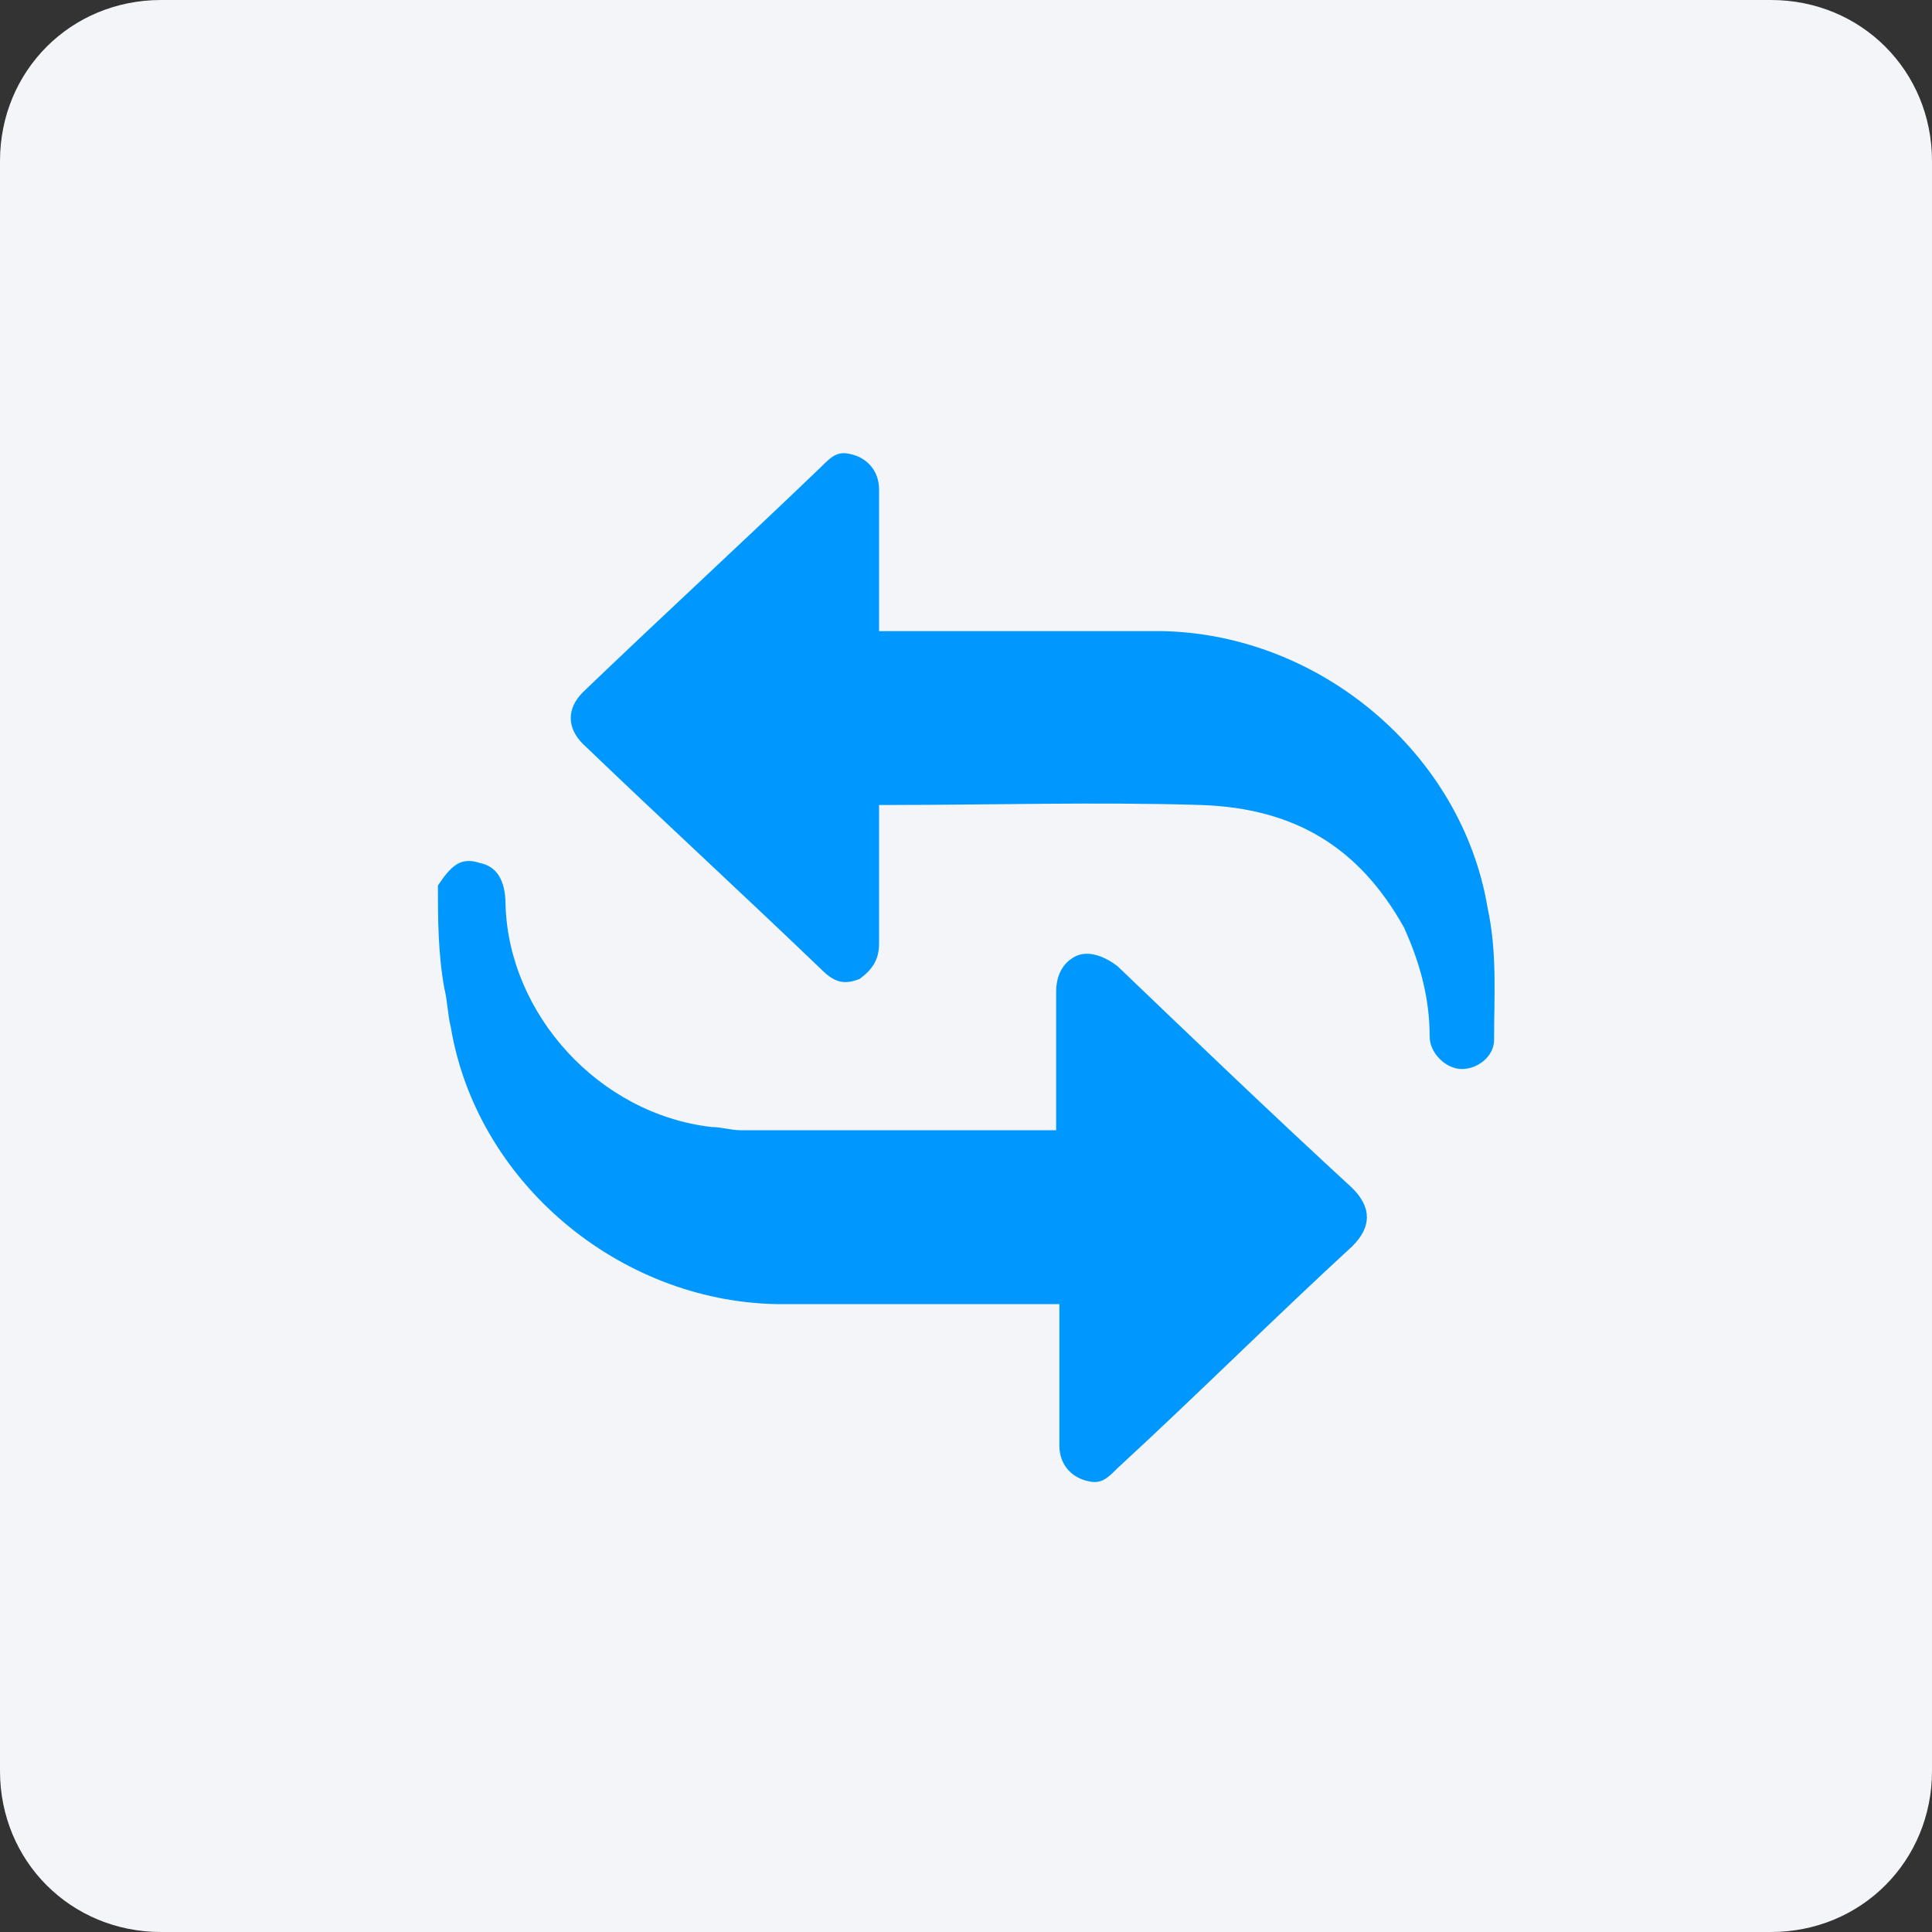 <?xml version="1.0" encoding="utf-8"?>
<!-- Generator: Adobe Illustrator 28.2.0, SVG Export Plug-In . SVG Version: 6.00 Build 0)  -->
<svg version="1.1" id="Calque_1" xmlns="http://www.w3.org/2000/svg" xmlns:xlink="http://www.w3.org/1999/xlink" x="0px" y="0px"
	 viewBox="0 0 60 60" style="enable-background:new 0 0 60 60;" xml:space="preserve">
<rect x="0" y="0" width="60" height="60" fill="#333333" stroke="none"/>
<style type="text/css">
	.st0{fill:#F4F5F8;}
	.st1{fill:#0098FF;}
</style>
<path class="st0" d="M55,60H5c-2.8,0-5-2.2-5-5V5c0-2.8,2.2-5,5-5h50c2.8,0,5,2.2,5,5v50C60,57.8,57.8,60,55,60z"/>
<g>
	<g>
		<path class="st1" d="M13.6,27.5c0.4-0.6,0.7-0.9,1.3-0.7c0.5,0.1,0.8,0.5,0.8,1.3c0.1,3.4,2.9,6.5,6.4,6.9c0.3,0,0.6,0.1,0.9,0.1
			c3.2,0,6.4,0,9.4,0c0.1,0,0.2,0,0.4,0c0-0.2,0-0.3,0-0.4c0-1.3,0-2.6,0-3.9c0-0.5,0.2-0.9,0.6-1.1s0.9,0,1.3,0.3
			c2.4,2.3,4.8,4.6,7.3,6.9c0.6,0.6,0.6,1.2,0,1.8c-2.5,2.3-4.8,4.6-7.3,6.9c-0.3,0.3-0.5,0.5-0.9,0.4c-0.5-0.1-0.9-0.5-0.9-1.1
			c0-1.4,0-2.6,0-4c0-0.1,0-0.3,0-0.4c-0.2,0-0.3,0-0.4,0c-2.8,0-5.6,0-8.4,0c-4.9-0.1-9.3-3.8-10.1-8.6c-0.1-0.4-0.1-0.8-0.2-1.2
			C13.6,29.6,13.6,28.5,13.6,27.5z"/>
		<path class="st1" d="M27.3,25c0,0.2,0,0.3,0,0.4c0,1.3,0,2.6,0,3.9c0,0.5-0.2,0.8-0.6,1.1c-0.5,0.2-0.8,0.1-1.2-0.3
			c-2.5-2.4-4.9-4.6-7.4-7c-0.5-0.5-0.5-1.1,0-1.6c2.5-2.4,4.9-4.6,7.4-7c0.3-0.3,0.5-0.5,0.9-0.4c0.5,0.1,0.9,0.5,0.9,1.1
			c0,1.4,0,2.6,0,4c0,0.1,0,0.3,0,0.4c0.2,0,0.3,0,0.4,0c2.8,0,5.6,0,8.4,0c4.9,0.1,9.3,3.8,10.1,8.6c0.3,1.4,0.2,2.7,0.2,4.1
			c0,0.5-0.5,0.9-1,0.9s-1-0.5-1-1c0-1.2-0.3-2.3-0.8-3.4c-1.4-2.5-3.4-3.7-6.3-3.8c-3.3-0.1-6.5,0-9.8,0C27.5,25,27.4,25,27.3,25z"
			/>
	</g>
</g>
</svg>
